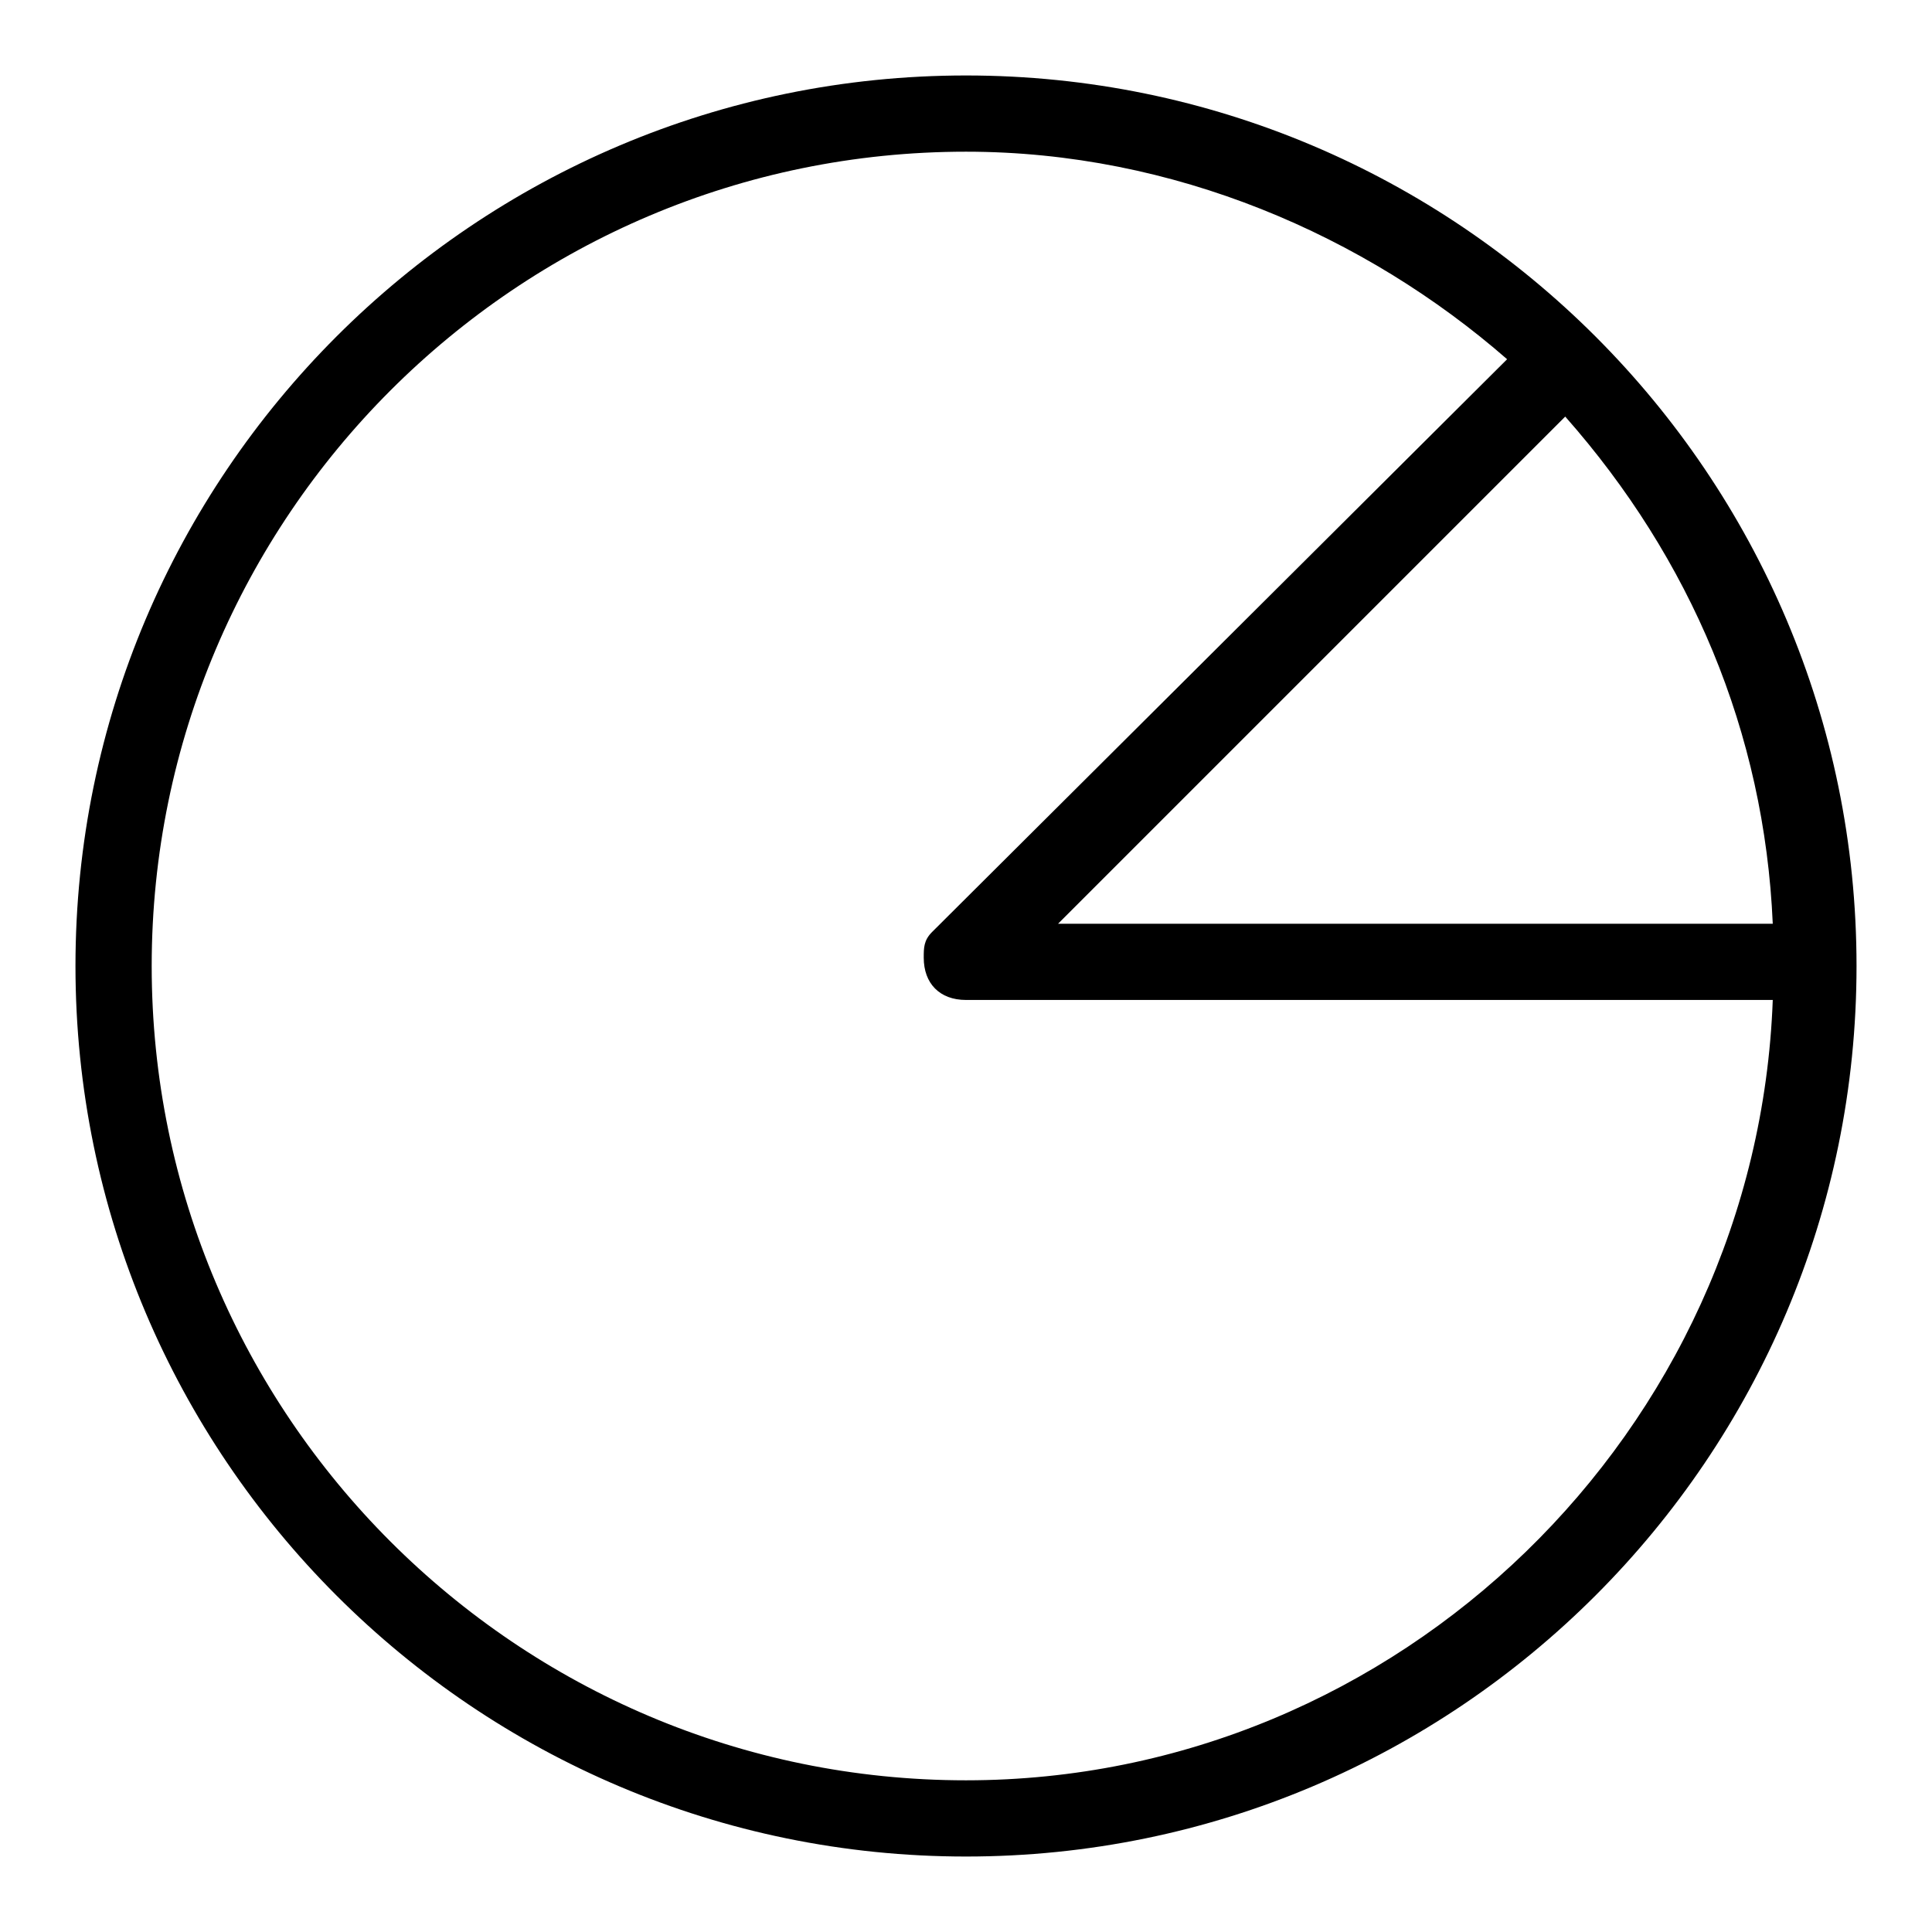 <?xml version="1.0" encoding="utf-8"?>
<!-- Svg Vector Icons : http://www.onlinewebfonts.com/icon -->
<!DOCTYPE svg PUBLIC "-//W3C//DTD SVG 1.1//EN" "http://www.w3.org/Graphics/SVG/1.1/DTD/svg11.dtd">
<svg version="1.1" xmlns="http://www.w3.org/2000/svg" xmlns:xlink="http://www.w3.org/1999/xlink" x="0px" y="0px" viewBox="0 0 256 256" enable-background="new 0 0 256 256" xml:space="preserve">
<g> <path fill="#000000" d="M128,10C62.9,10,10,62.9,10,128c0,65.1,52.9,118,118,118c65.1,0,118-52.9,118-118C246,62.9,193.1,10,128,10 z M234.9,122.4h-94.7l67.2-67.2C224,74,233.8,97,234.9,122.4z M128,235.9c-59.5,0-107.9-48.4-107.9-107.9S68.5,20.1,128,20.1 c27.5,0,52.9,11.1,71.7,27.5l-76.2,75.9c-1.1,1.1-1.1,2.1-1.1,3.4c0,3.4,2.1,5.6,5.6,5.6h106.9C232.8,189.6,185.4,235.9,128,235.9z "/></g>
</svg>